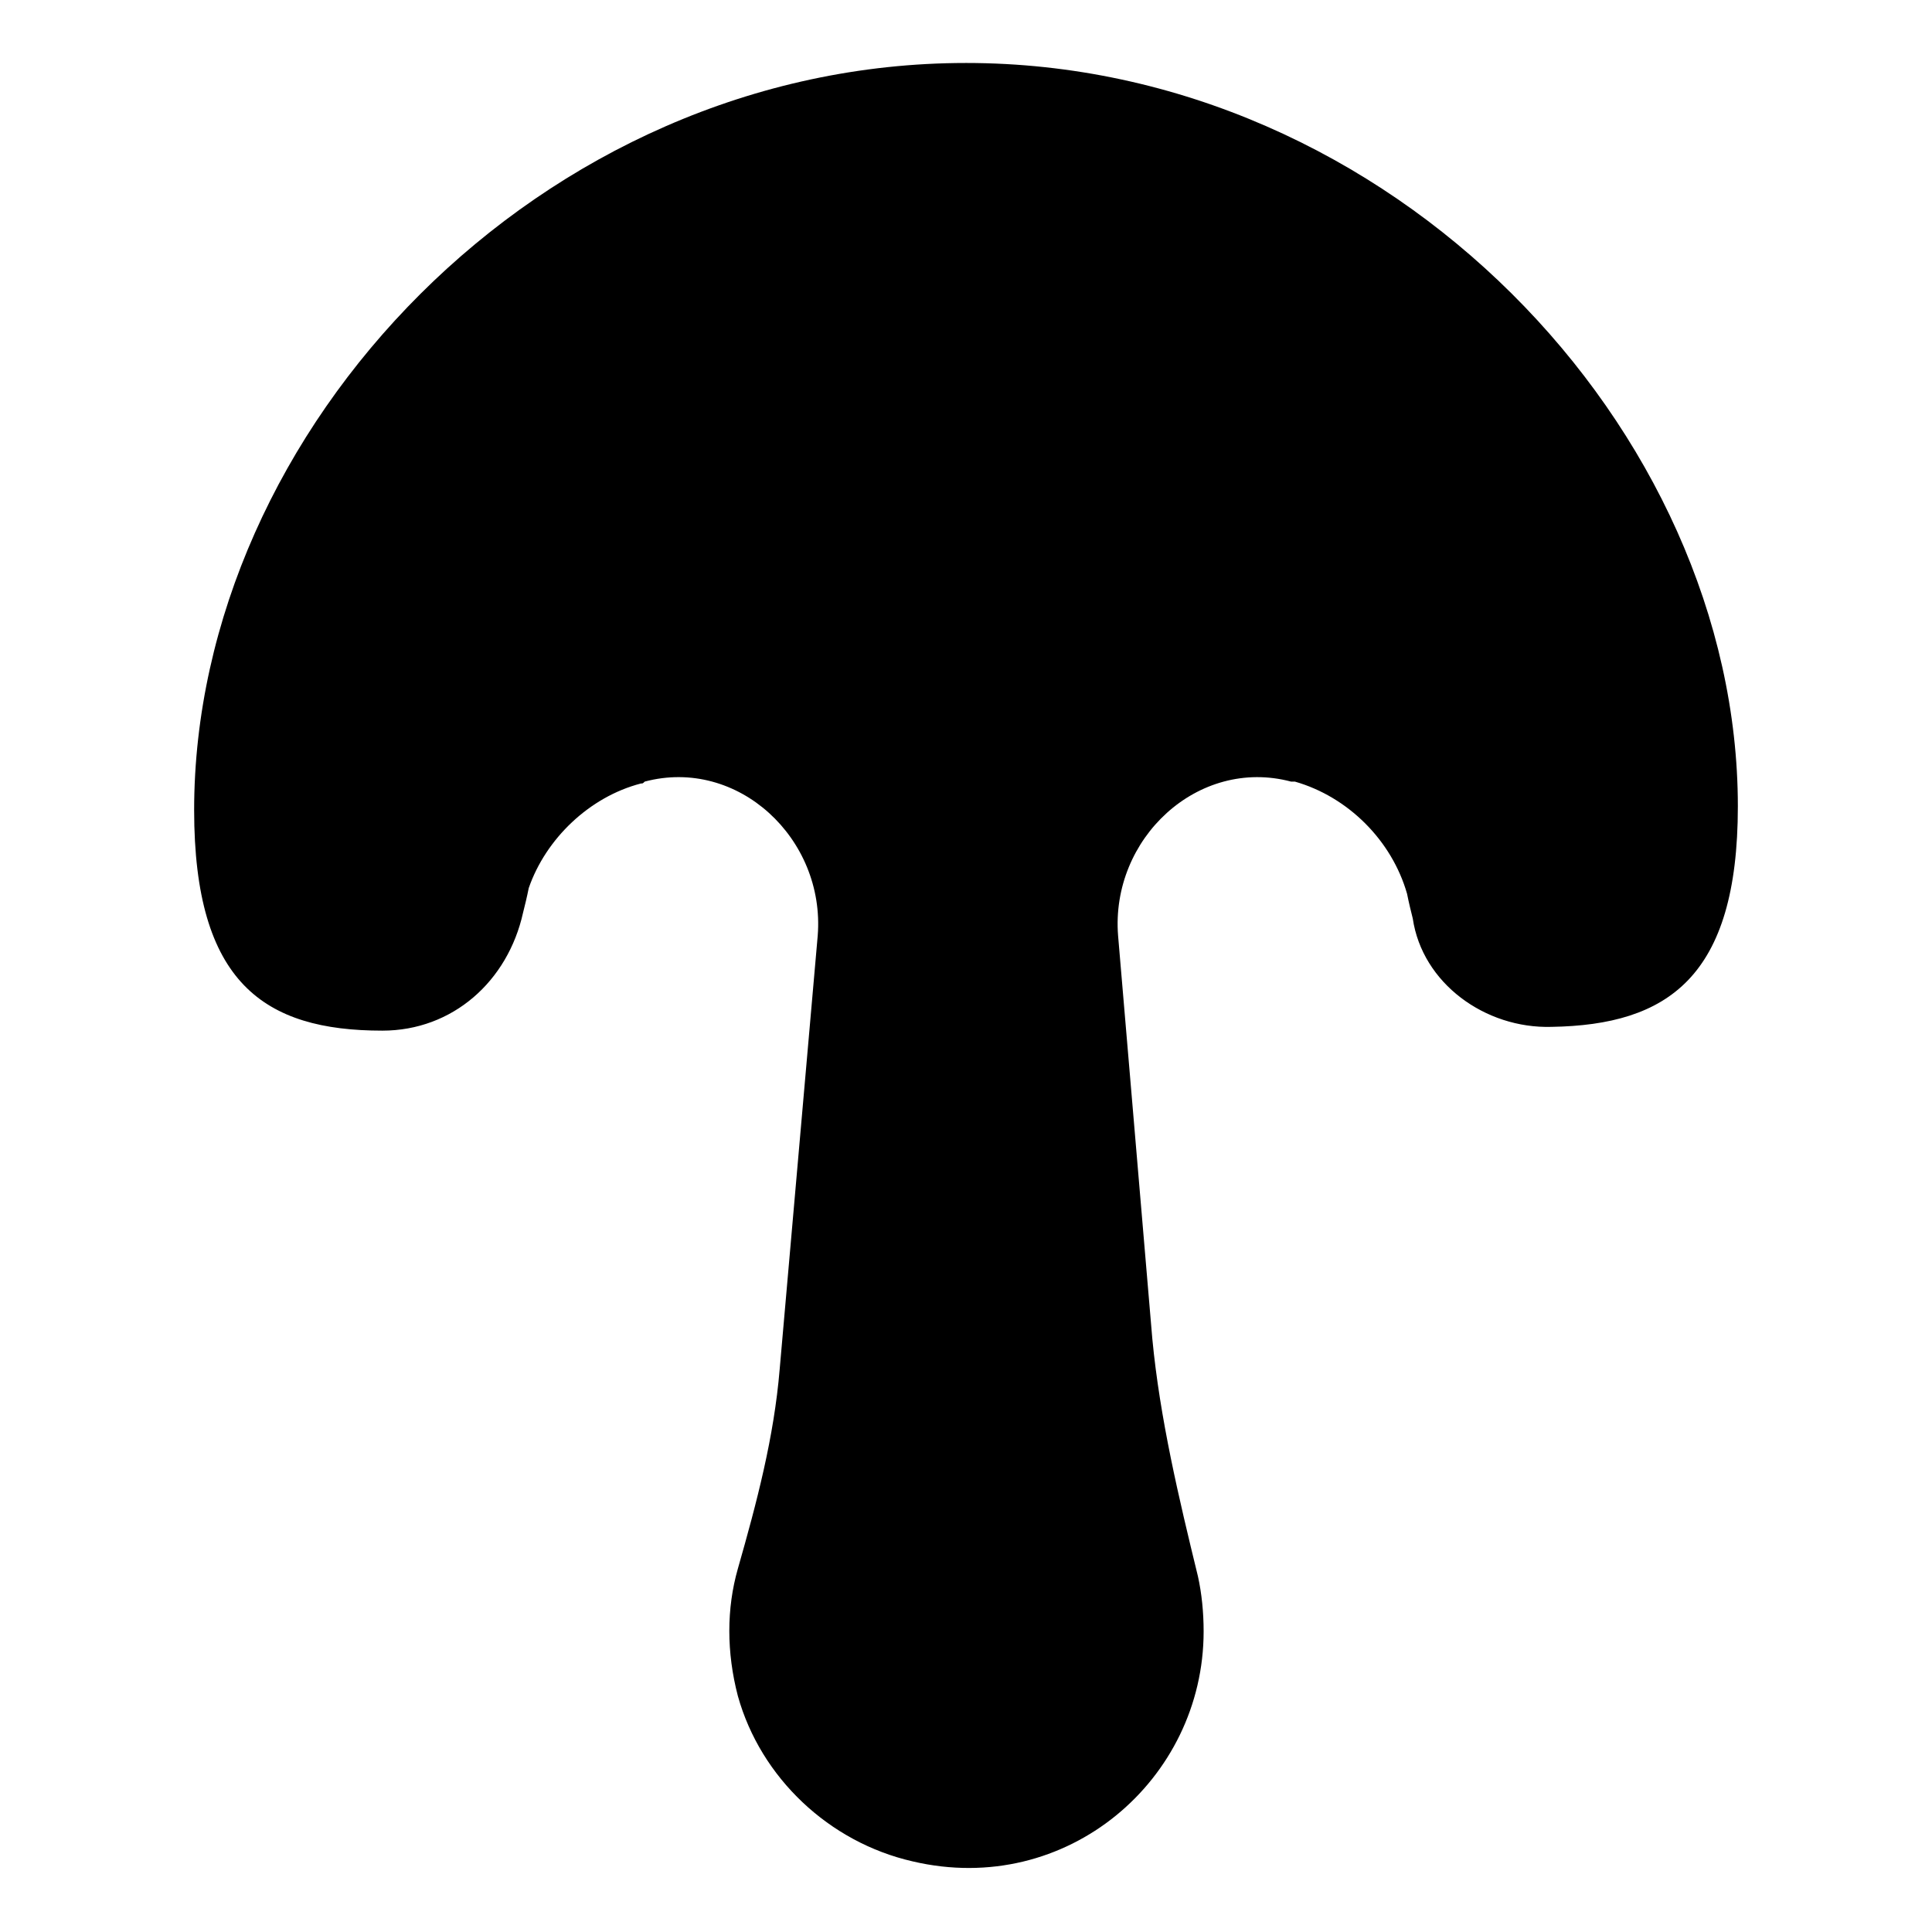 <?xml version="1.0" encoding="UTF-8"?>
<!-- Uploaded to: SVG Repo, www.svgrepo.com, Generator: SVG Repo Mixer Tools -->
<svg fill="#000000" width="800px" height="800px" version="1.1" viewBox="144 144 512 512" xmlns="http://www.w3.org/2000/svg">
 <path d="m400 160.69c-112.86 0-204.55 97.238-204.55 198 0 45.848 18.641 58.441 49.879 58.441 18.641 0 33.25-13.098 37.281-31.234 0.504-2.016 1.008-4.031 1.512-6.551 4.535-13.098 16.121-24.184 29.727-27.711 0.504 0 0.504 0 1.008-0.504 24.688-6.551 47.863 15.113 45.848 40.809l-10.078 114.87c-1.512 18.137-6.047 35.266-11.082 52.898-3.023 10.578-3.023 22.168 0 33.754 6.047 21.664 24.184 38.793 46.352 43.832 40.801 9.574 77.078-21.66 77.078-60.957 0-5.039-0.504-10.078-1.512-14.609-5.039-20.656-10.078-41.816-12.09-62.977l-9.07-106.81c-2.016-25.695 21.16-47.359 45.848-40.809h1.008c14.105 4.031 25.695 15.617 29.727 29.727 0.504 2.519 1.008 4.535 1.512 6.551 2.519 17.129 19.145 29.223 36.777 28.719 30.73-0.504 49.375-13.098 49.375-58.441-0.004-99.758-91.699-197-204.55-197z"/>
</svg>